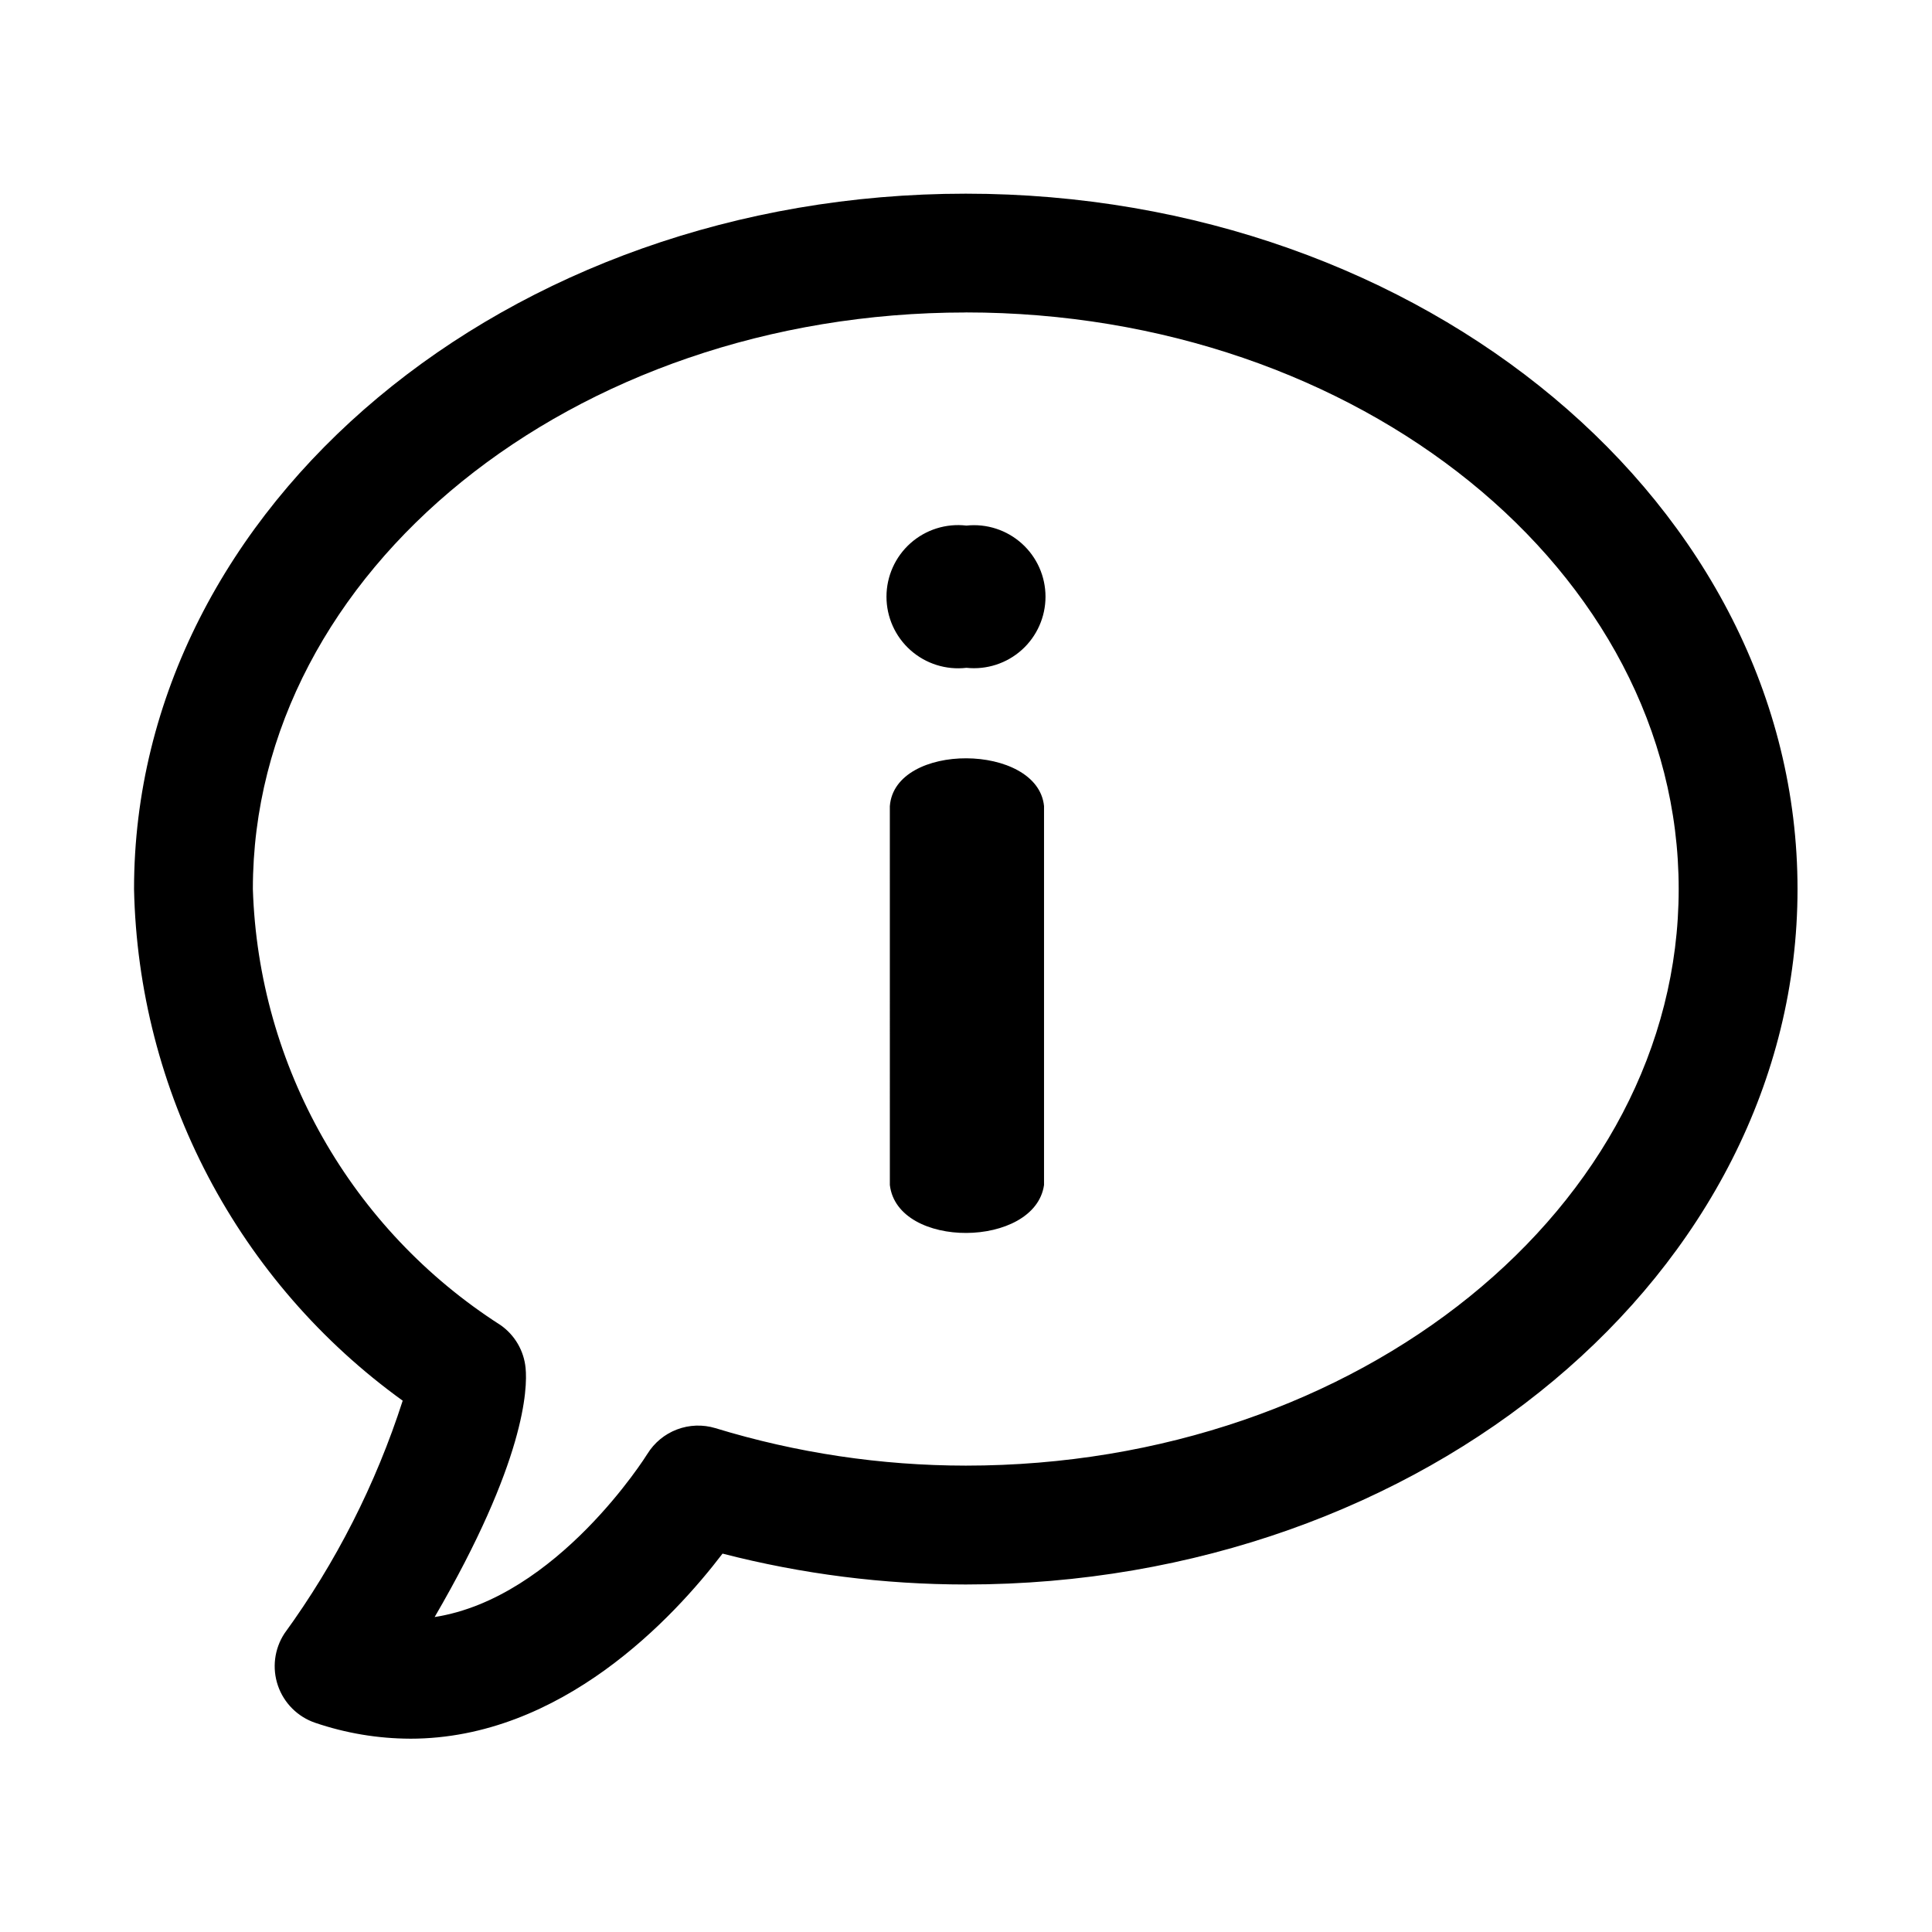 <?xml version="1.0" encoding="UTF-8"?>
<!-- Uploaded to: SVG Repo, www.svgrepo.com, Generator: SVG Repo Mixer Tools -->
<svg fill="#000000" width="800px" height="800px" version="1.1" viewBox="144 144 512 512" xmlns="http://www.w3.org/2000/svg">
 <path d="m252.71 604.77c-8.586-0.027-17.105-1.457-25.23-4.227-4.613-1.59-8.238-5.215-9.824-9.832-1.586-4.613-0.957-9.703 1.703-13.793 13.656-18.781 24.242-39.617 31.359-61.723-21.555-15.543-39.203-35.879-51.559-59.406-12.355-23.527-19.078-49.602-19.637-76.172 0-101.62 98.879-184.29 220.42-184.29 121.54 0 220.42 82.672 220.42 184.29 0 101.61-98.879 184.29-220.42 184.29-21.746-0.004-43.402-2.754-64.461-8.184-12.875 16.887-42.656 49.051-82.77 49.051zm147.23-377.96c-104.17 0-188.93 68.551-188.93 152.8 1.492 46.98 26.043 90.207 65.629 115.55 3.781 2.637 6.211 6.801 6.648 11.391 0.531 5.434-0.07 24.707-24.102 65.98 32.465-5.051 56.09-42.758 56.371-43.227h0.004c1.828-2.965 4.586-5.246 7.848-6.481 3.258-1.238 6.836-1.359 10.172-0.352 21.508 6.574 43.871 9.922 66.359 9.934 104.17 0 188.93-68.543 188.93-152.8 0-84.258-84.758-152.81-188.93-152.81zm0.172 94.164v0.004c5.348 0.566 10.68-1.16 14.68-4.754 3.996-3.594 6.277-8.719 6.277-14.094s-2.281-10.496-6.277-14.09c-3.996-3.594-9.332-5.324-14.676-4.754-5.383-0.633-10.777 1.066-14.824 4.664-4.051 3.602-6.363 8.762-6.367 14.18 0 5.418 2.316 10.578 6.363 14.176 4.051 3.602 9.445 5.301 14.824 4.672zm-20.297 36.641 0.004 100.43c2.039 17.113 38.43 16.754 40.859 0v-100.43c-1.68-16.719-39.566-17.031-40.859 0z"/>
</svg>